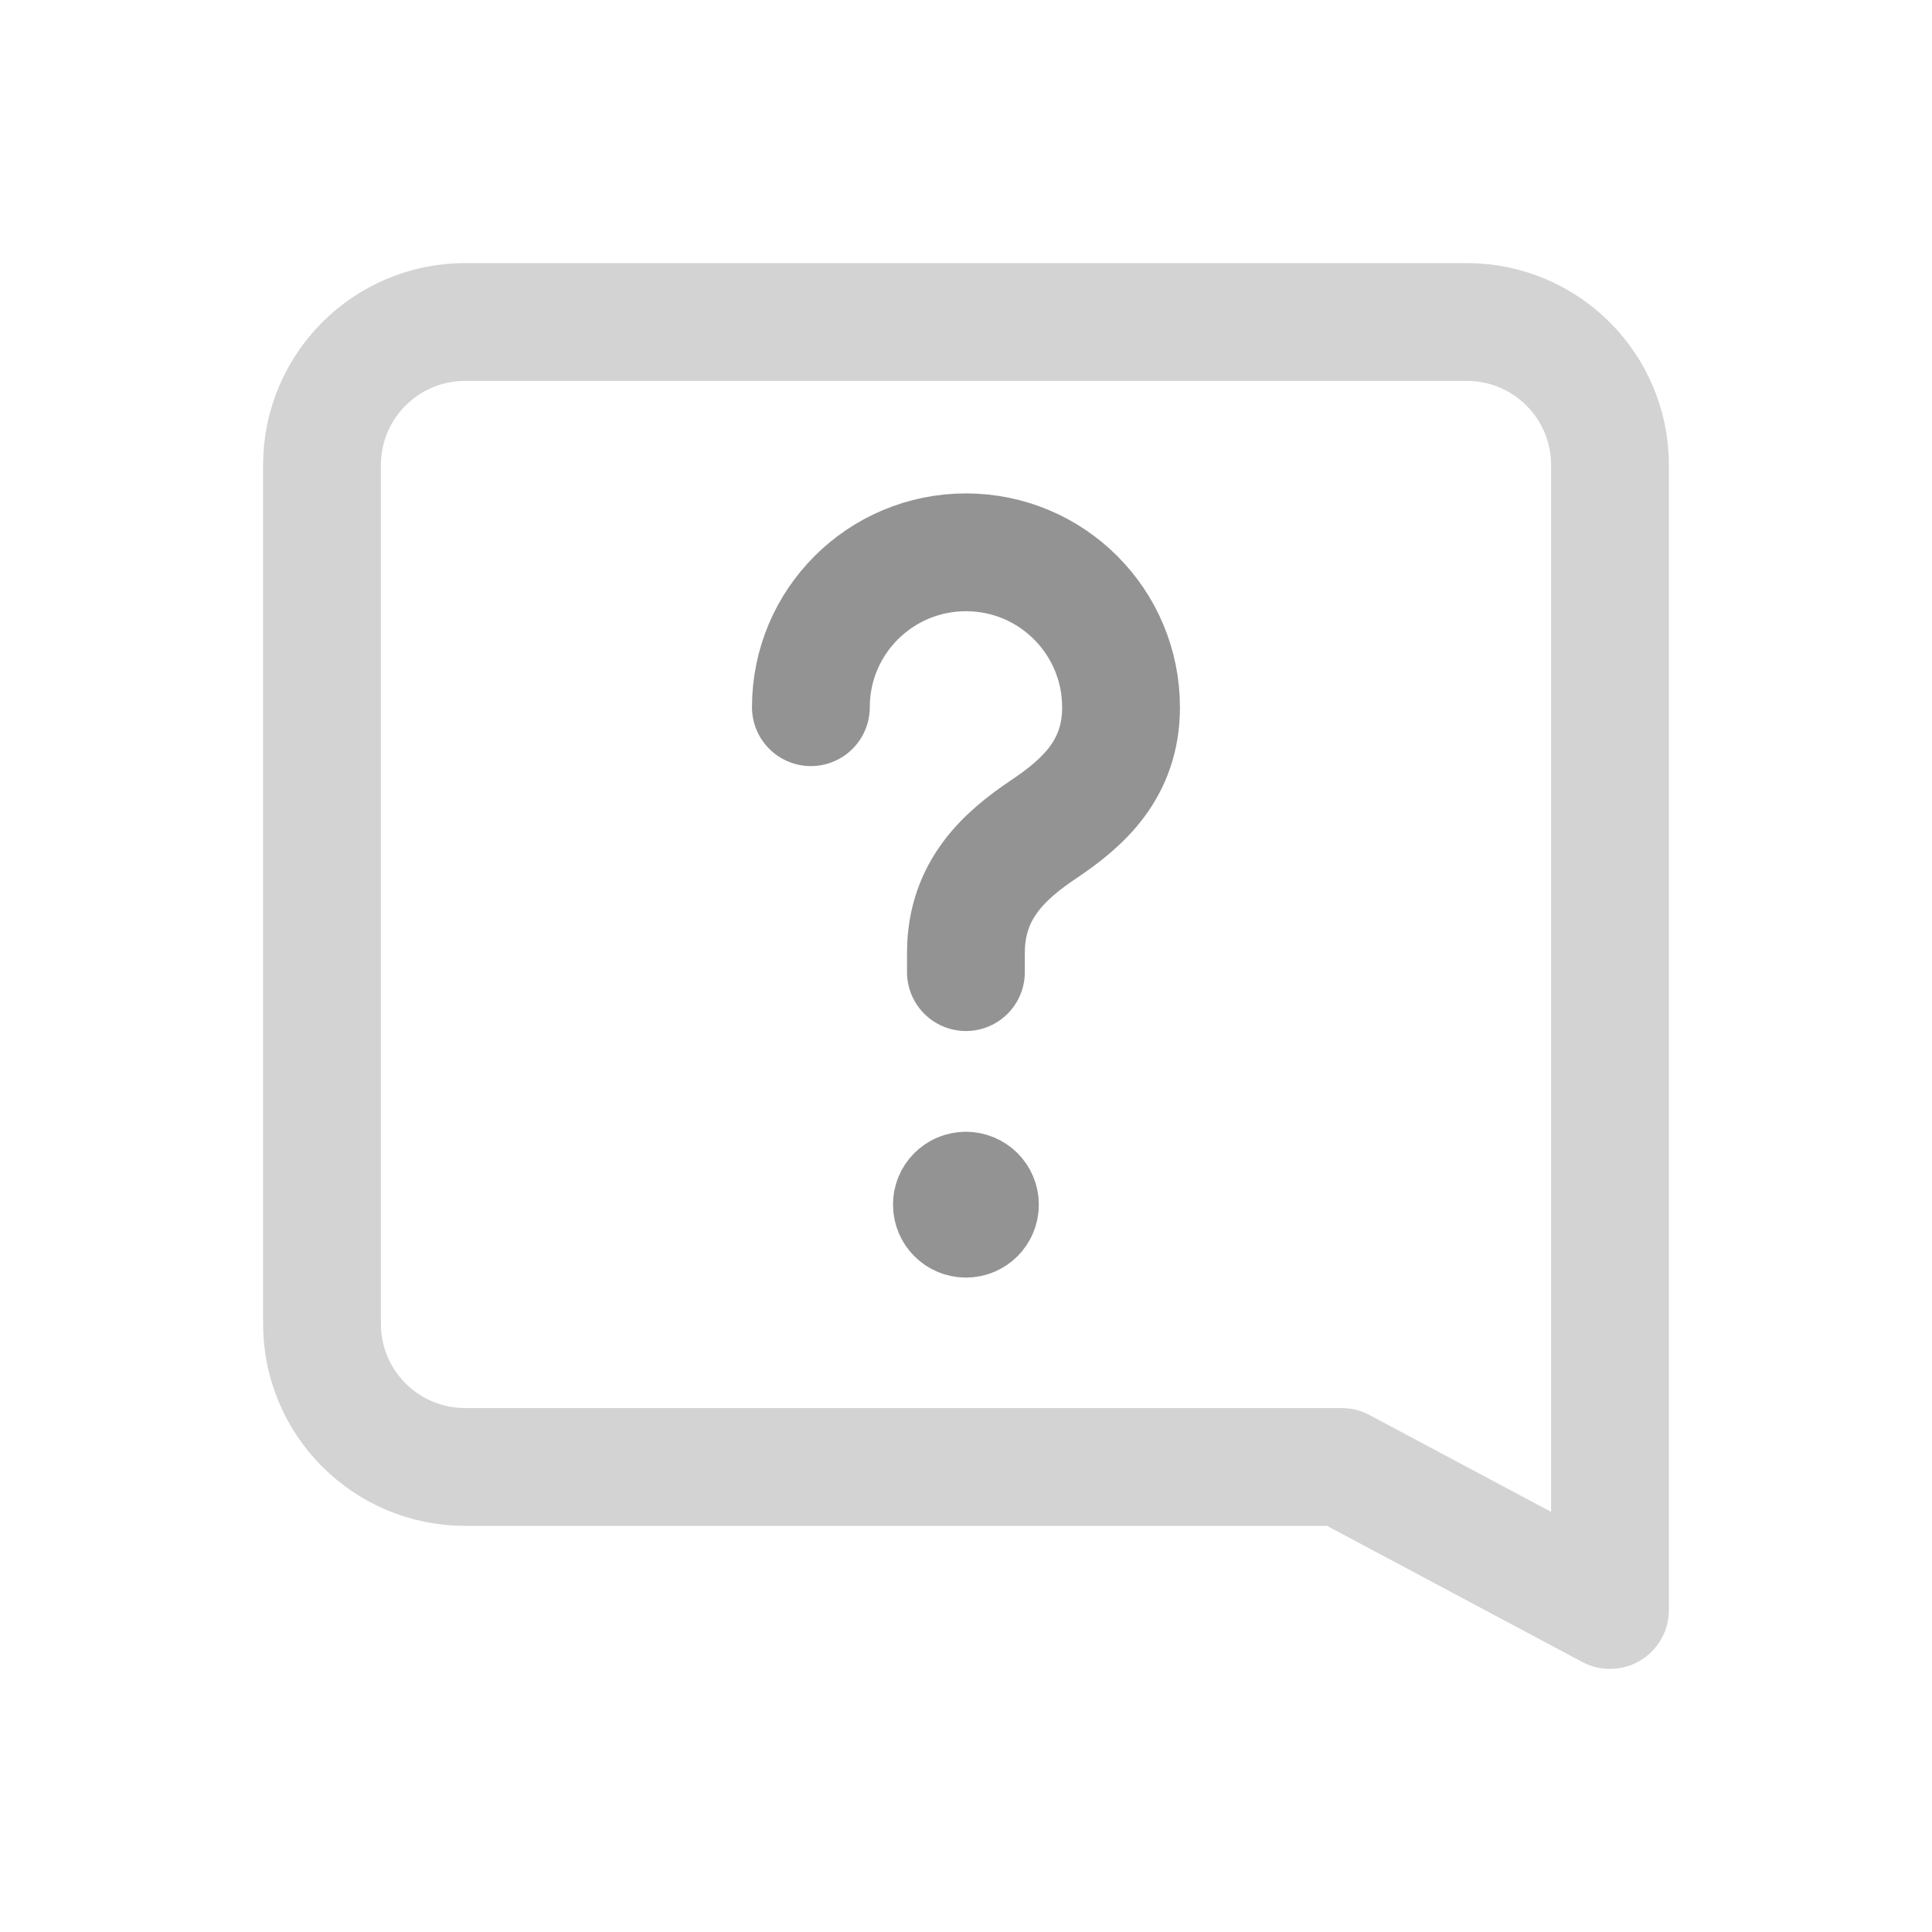 <svg width="328" height="328" viewBox="0 0 328 328" fill="none" xmlns="http://www.w3.org/2000/svg">
<path fill-rule="evenodd" clip-rule="evenodd" d="M273.333 273.334V78.966C273.333 65.546 262.455 54.667 249.034 54.667H78.966C65.545 54.667 54.666 65.546 54.666 78.966V224.749C54.666 238.169 65.545 249.048 78.966 249.048H227.782L273.333 273.334Z" stroke="#D3D3D3" stroke-width="20" stroke-linecap="round" stroke-linejoin="round"/>
<path d="M163.972 202.144C162.66 202.144 161.594 203.21 161.608 204.522C161.608 205.834 162.674 206.9 163.986 206.9C165.298 206.9 166.364 205.834 166.364 204.522C166.378 203.21 165.312 202.144 163.972 202.144" stroke="#939393" stroke-width="20" stroke-linecap="round" stroke-linejoin="round"/>
<path d="M163.987 165.038V161.758C163.987 151.003 170.629 145.181 177.298 140.712C183.803 136.338 190.322 130.626 190.322 120.089C190.322 105.547 178.542 93.767 164 93.767C149.459 93.767 137.665 105.52 137.665 120.061" stroke="#939393" stroke-width="20" stroke-linecap="round" stroke-linejoin="round"/>
</svg>
